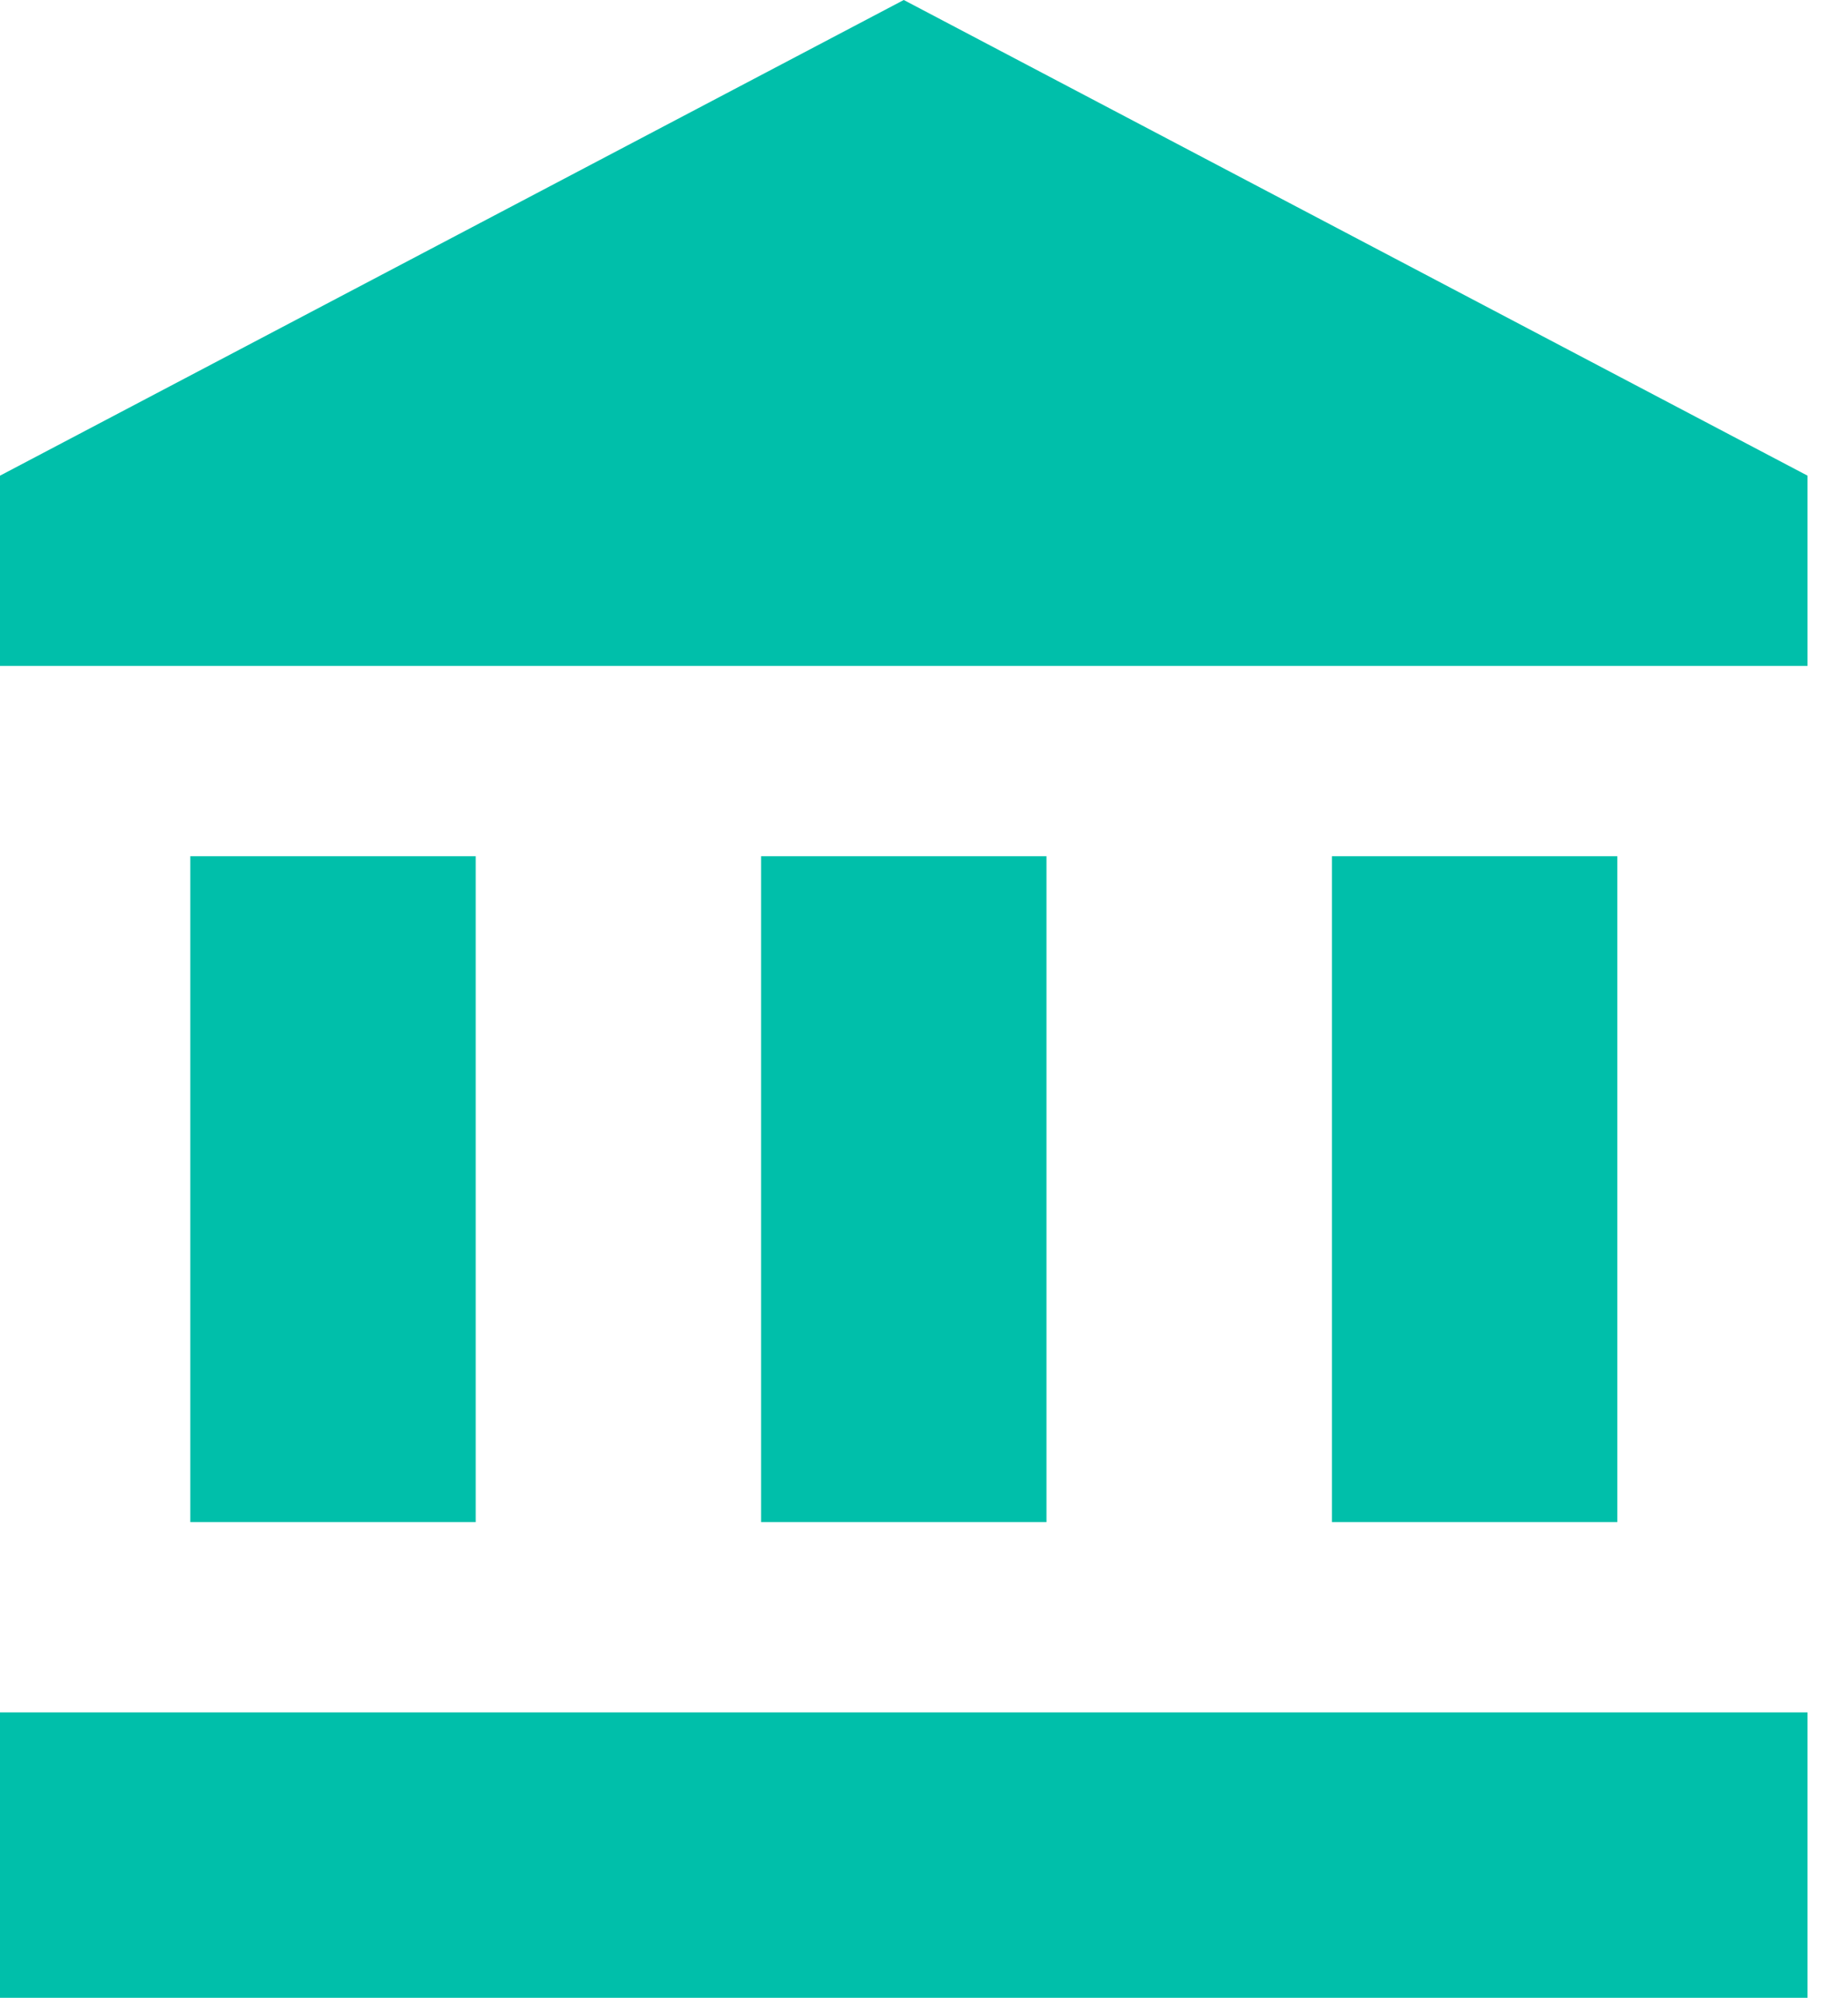 <svg xmlns="http://www.w3.org/2000/svg" xmlns:xlink="http://www.w3.org/1999/xlink" width="37" height="40" viewBox="0 0 37 40">
  <defs>
    <path id="ans-process-a" d="M3.81,17.143 L3.81,30.476 L9.524,30.476 L9.524,17.143 L3.81,17.143 L3.81,17.143 Z M15.238,17.143 L15.238,30.476 L20.952,30.476 L20.952,17.143 L15.238,17.143 L15.238,17.143 Z M0,40 L36.19,40 L36.19,34.286 L0,34.286 L0,40 L0,40 Z M26.667,17.143 L26.667,30.476 L32.381,30.476 L32.381,17.143 L26.667,17.143 L26.667,17.143 Z M18.095,0 L0,9.524 L0,13.333 L36.19,13.333 L36.19,9.524 L18.095,0 L18.095,0 Z"/>
  </defs>
  <use fill="#00BFAA" fill-rule="evenodd" xlink:href="#ans-process-a"/>
</svg>
